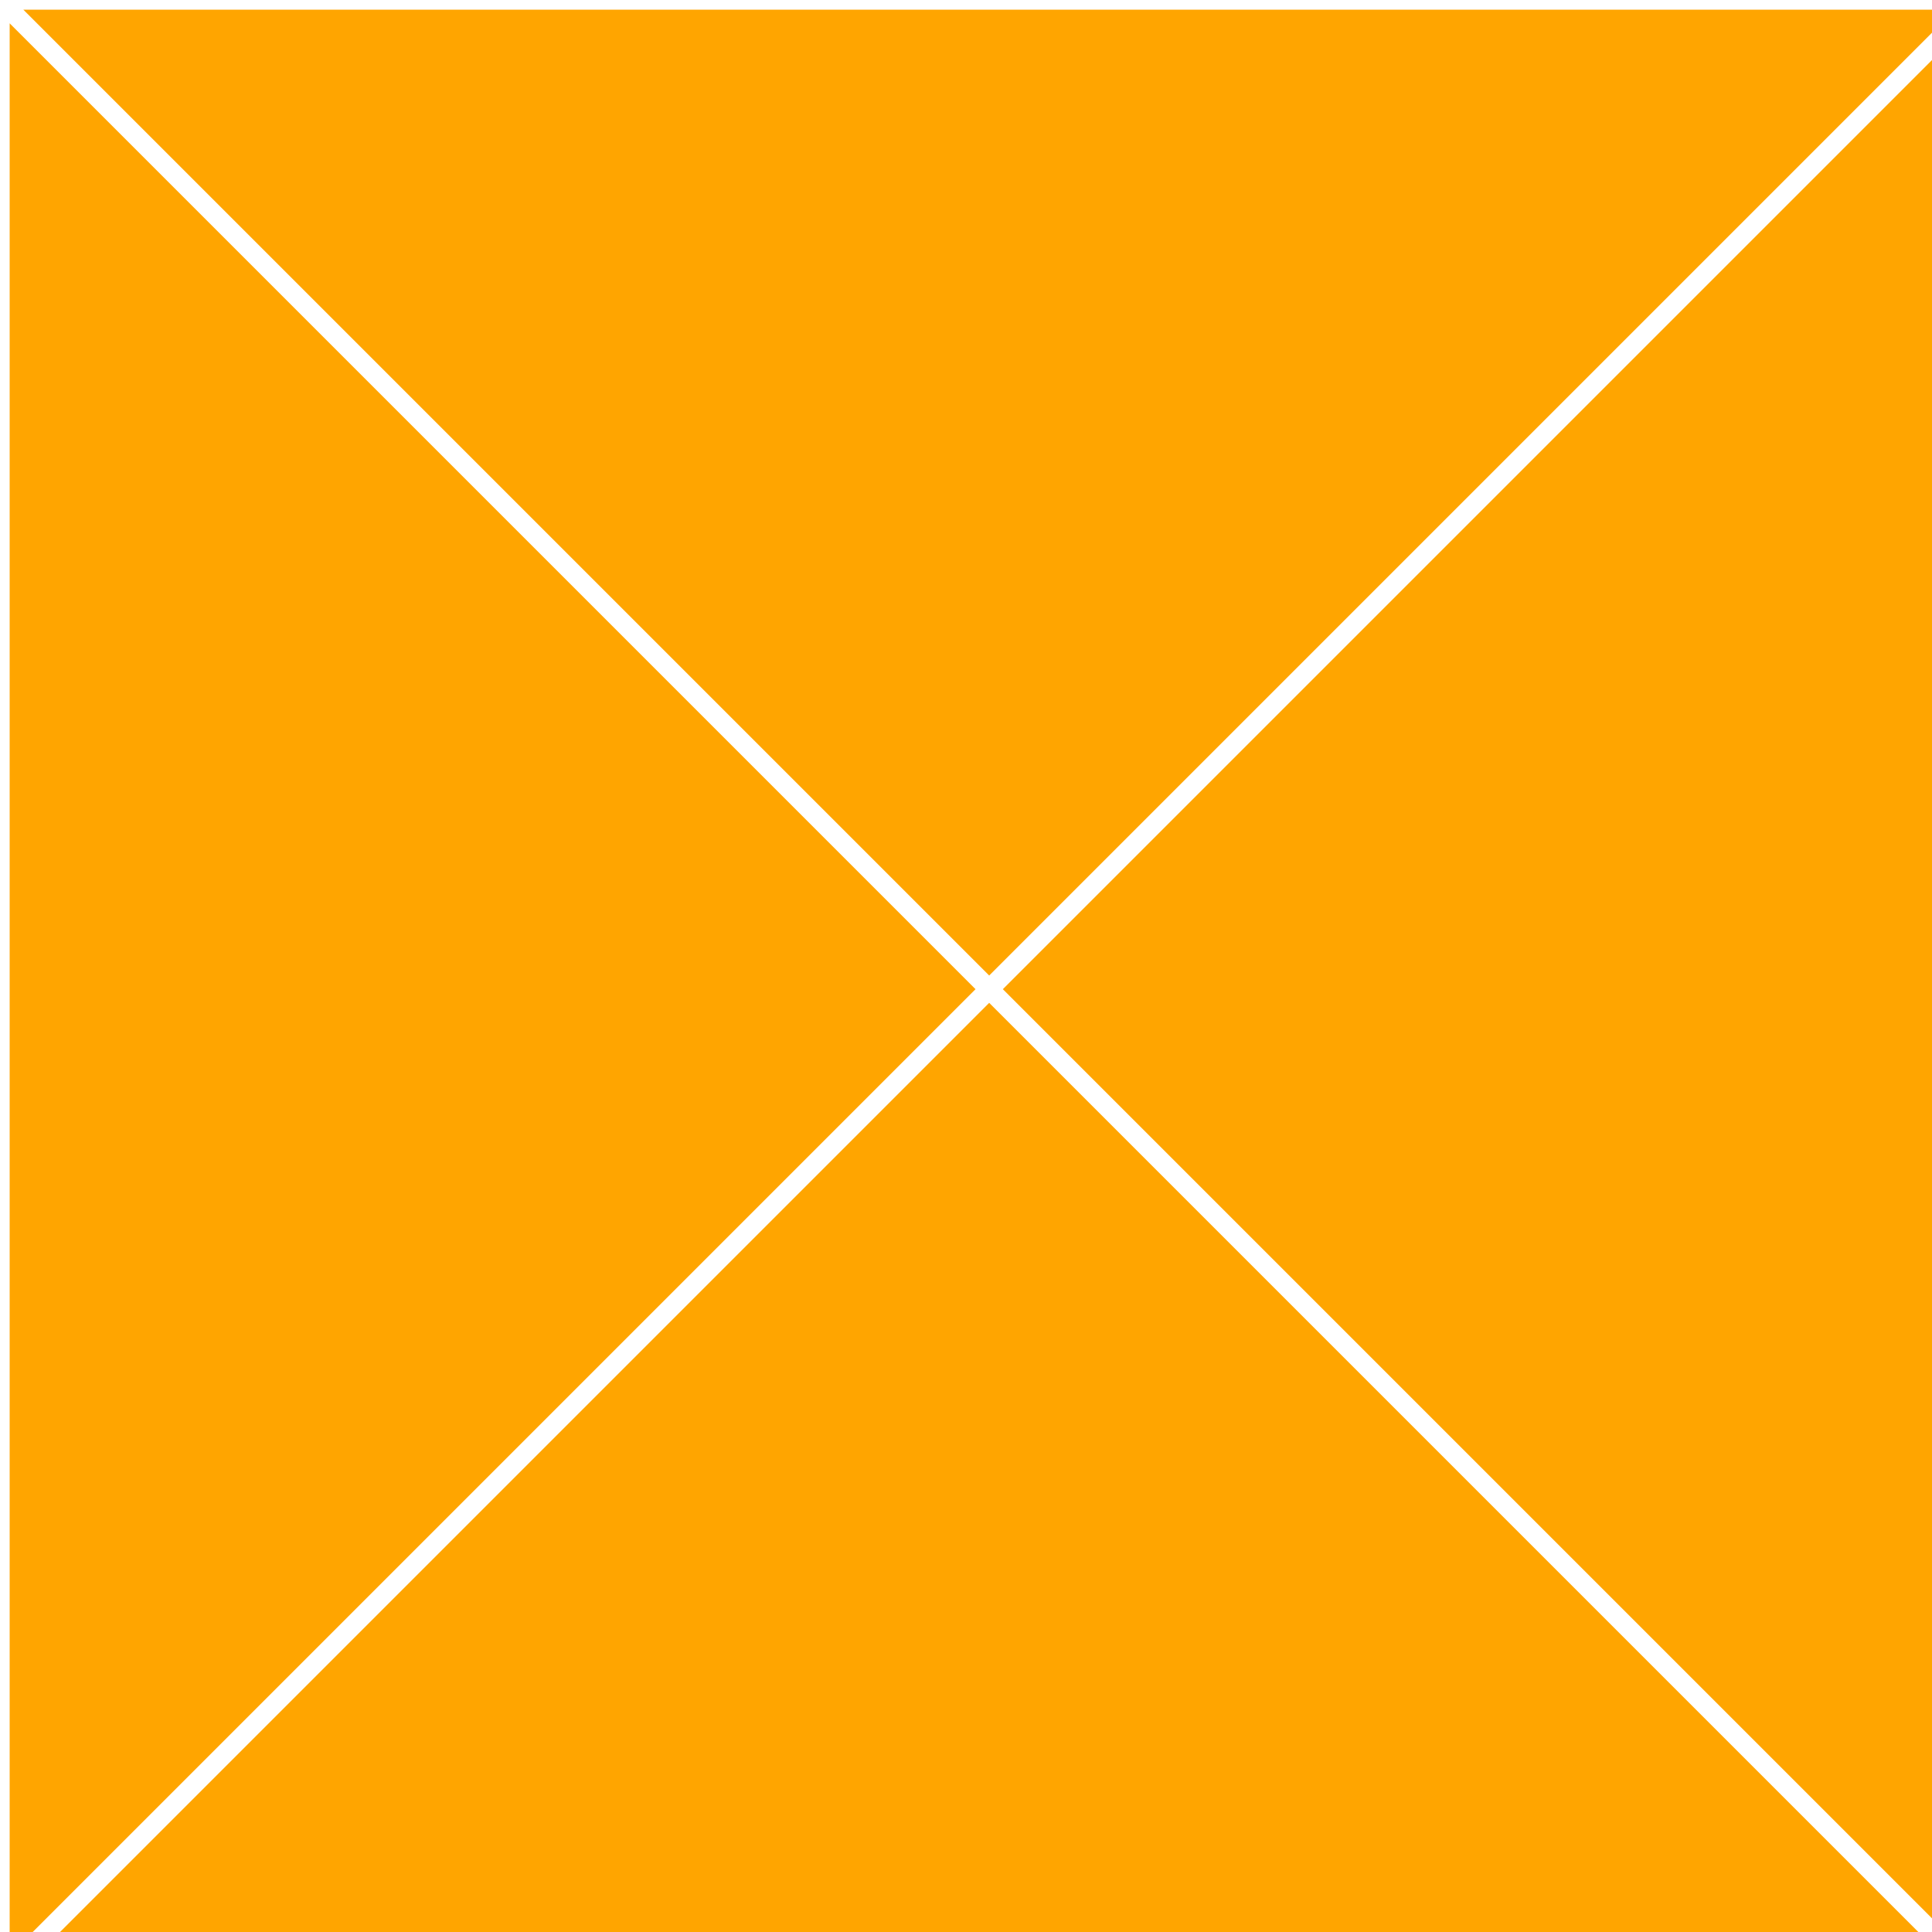 <!--

Generated by DrawGPT.
Free, open source, AI generated images in SVG, PNG, and HTML Canvas format.
https://drawgpt.ai

Created: 2023-09-26T20:01:31.373Z
Link: https://drawgpt.ai/prompt/57756/

-->
<svg xmlns="http://www.w3.org/2000/svg" xmlns:xlink="http://www.w3.org/1999/xlink" width="500" height="500"><defs/><g><rect fill="#FFA500" stroke="none" x="0" y="0" width="512" height="512"/><path fill="none" stroke="#FFFFFF" paint-order="fill stroke markers" d=" M 256 256 L 0 0 L 512 0 L 256 256 L 512 512 L 0 512 L 256 256 L 0 512 L 0 0 L 512 0 L 512 512 L 0 512 L 256 256" stroke-miterlimit="10" stroke-width="5" stroke-dasharray=""/></g></svg>